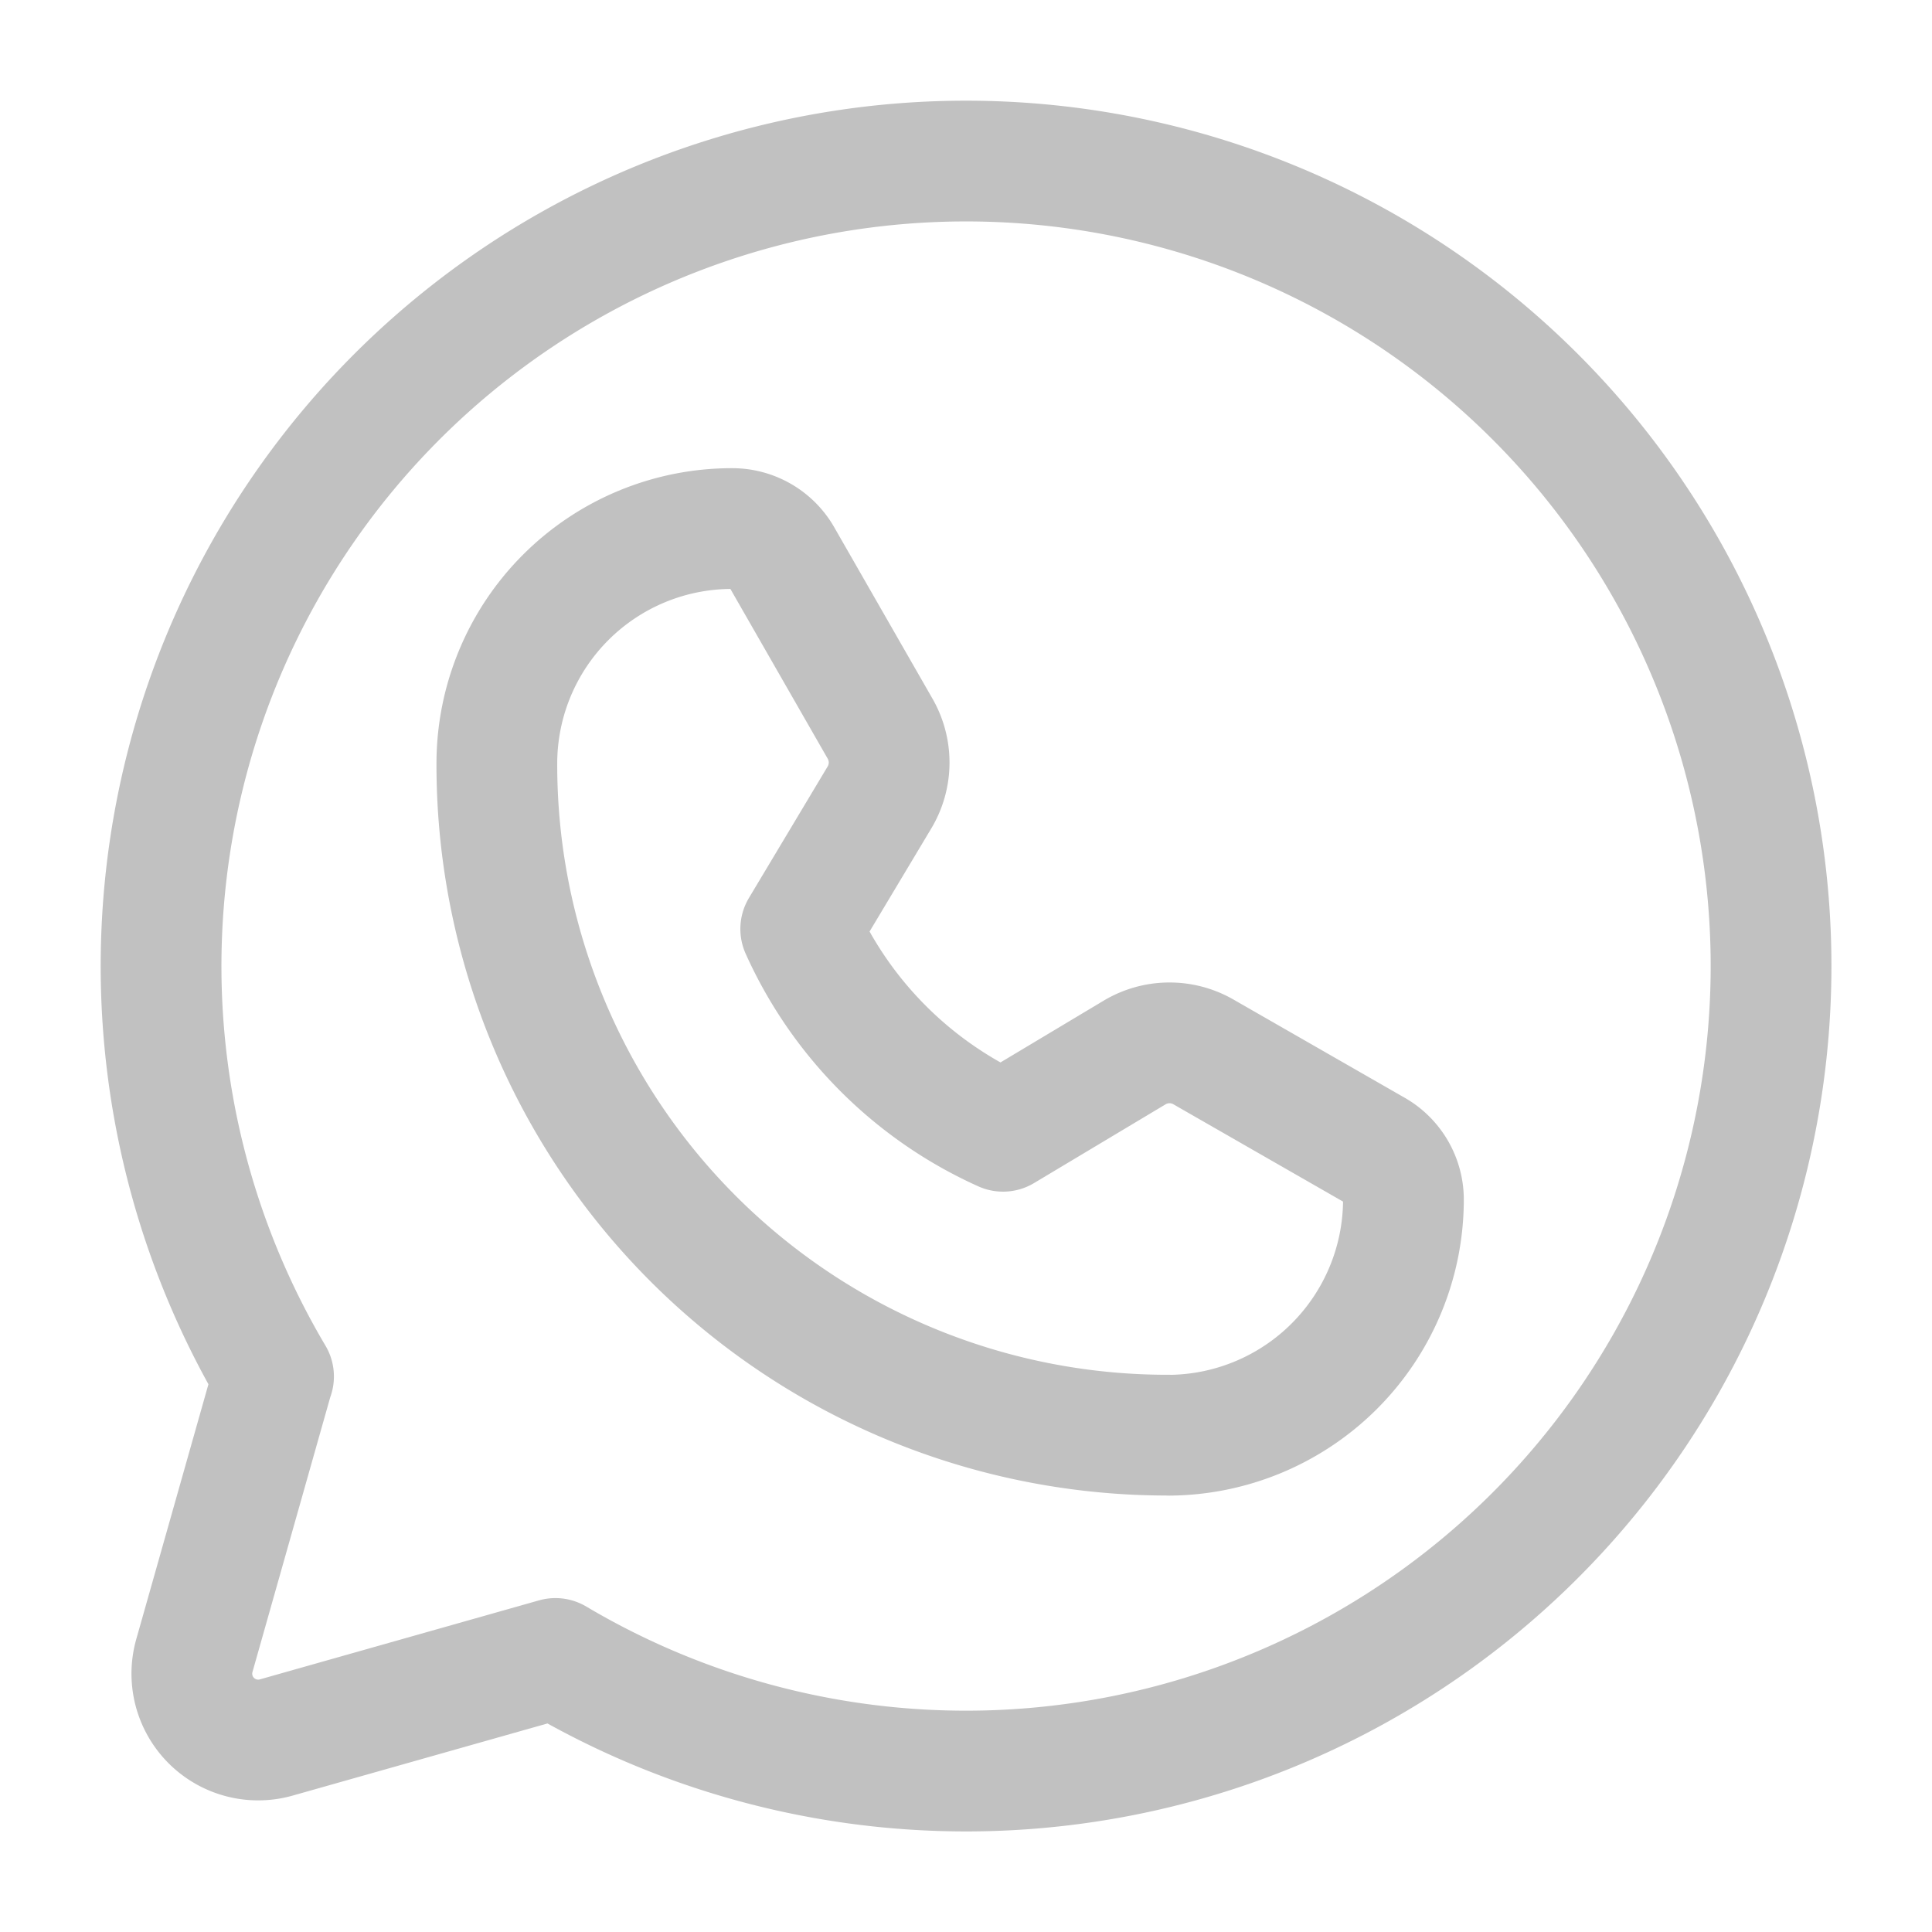 <svg width="24" height="24" fill="none" xmlns="http://www.w3.org/2000/svg"><g clip-path="url(#a)" stroke="#C1C1C1" stroke-width="1.5" stroke-linecap="round" stroke-linejoin="round"><path d="M3.398 17.099A10 10 0 1 1 6.9 20.602l-3.462.98a.824.824 0 0 1-1.022-1.021l.98-3.462Z"/><path d="M14.524 17.828a8.33 8.33 0 0 1-8.352-8.352 2.92 2.92 0 0 1 2.92-2.91v0a.709.709 0 0 1 .625.365l1.22 2.128a.844.844 0 0 1-.01.844l-.98 1.637a5.005 5.005 0 0 0 2.513 2.513l1.637-.98a.845.845 0 0 1 .845-.01l2.127 1.22a.709.709 0 0 1 .365.626 2.93 2.93 0 0 1-2.91 2.92v0Z"/></g><defs><clipPath id="a"><path fill="#fff" d="M0 0h24v24H0z"/></clipPath></defs></svg>